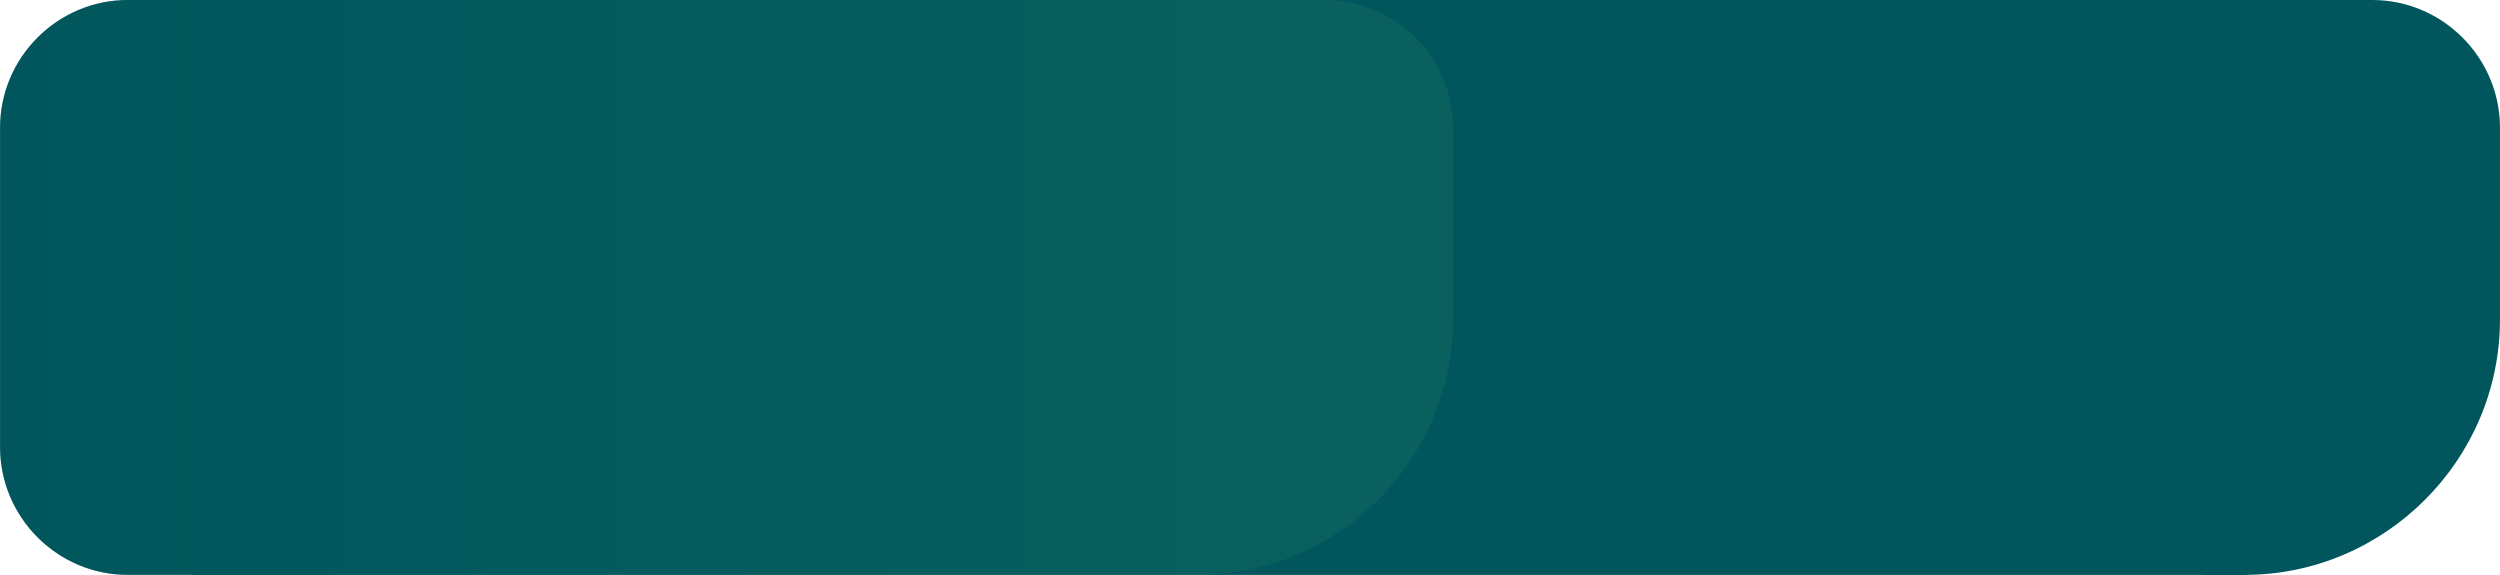 <?xml version="1.0" encoding="UTF-8"?> <!-- Creator: CorelDRAW 2020 (64-Bit) --> <svg xmlns="http://www.w3.org/2000/svg" xmlns:xlink="http://www.w3.org/1999/xlink" xmlns:xodm="http://www.corel.com/coreldraw/odm/2003" xml:space="preserve" width="69.472mm" height="15.977mm" style="shape-rendering:geometricPrecision; text-rendering:geometricPrecision; image-rendering:optimizeQuality; fill-rule:evenodd; clip-rule:evenodd" viewBox="0 0 995.95 229.05"> <defs> <style type="text/css"> <![CDATA[ .fil1 {fill:#00565C} .fil0 {fill:#00565C;fill-rule:nonzero} .fil2 {fill:url(#id0);fill-rule:nonzero;fill-opacity:0.188} ]]> </style> <linearGradient id="id0" gradientUnits="userSpaceOnUse" x1="0" y1="114.53" x2="578.85" y2="114.53"> <stop offset="0" style="stop-opacity:1; stop-color:#00565C"></stop> <stop offset="1" style="stop-opacity:1; stop-color:#388D64"></stop> </linearGradient> </defs> <g id="Слой_x0020_1">  <path class="fil0" d="M50.89 0l127.25 0c27.99,0 50.9,22.9 50.9,50.89l0 76.35c0,55.99 -45.81,101.79 -101.79,101.79l-76.35 0c-27.99,0 -50.89,-22.9 -50.89,-50.9l0 -127.25c0,-27.99 22.9,-50.89 50.89,-50.89z"></path> <path class="fil0" d="M877.83 0l67.23 0c27.99,0 50.89,22.9 50.89,50.89l0 76.35c0,55.99 -45.81,101.79 -101.79,101.79l-16.33 0 0 -229.04z"></path> <rect class="fil1" x="75.96" y="-0" width="819.14" height="229.04"></rect> </g> <g id="Слой_x0020_1_0">  <path class="fil2" d="M50.88 0.01l14.95 0 112.25 0 282.69 0 4.3 0 62.91 0c27.98,0 50.88,22.9 50.88,50.89l0 76.35c0,55.99 -45.79,101.79 -101.76,101.79l-12.03 0 -4.3 0 -333.57 0 -61.37 0 -14.95 0c-27.98,0 -50.88,-22.9 -50.88,-50.9l0 -127.25c0,-27.99 22.89,-50.89 50.88,-50.89z"></path> </g> </svg> 
